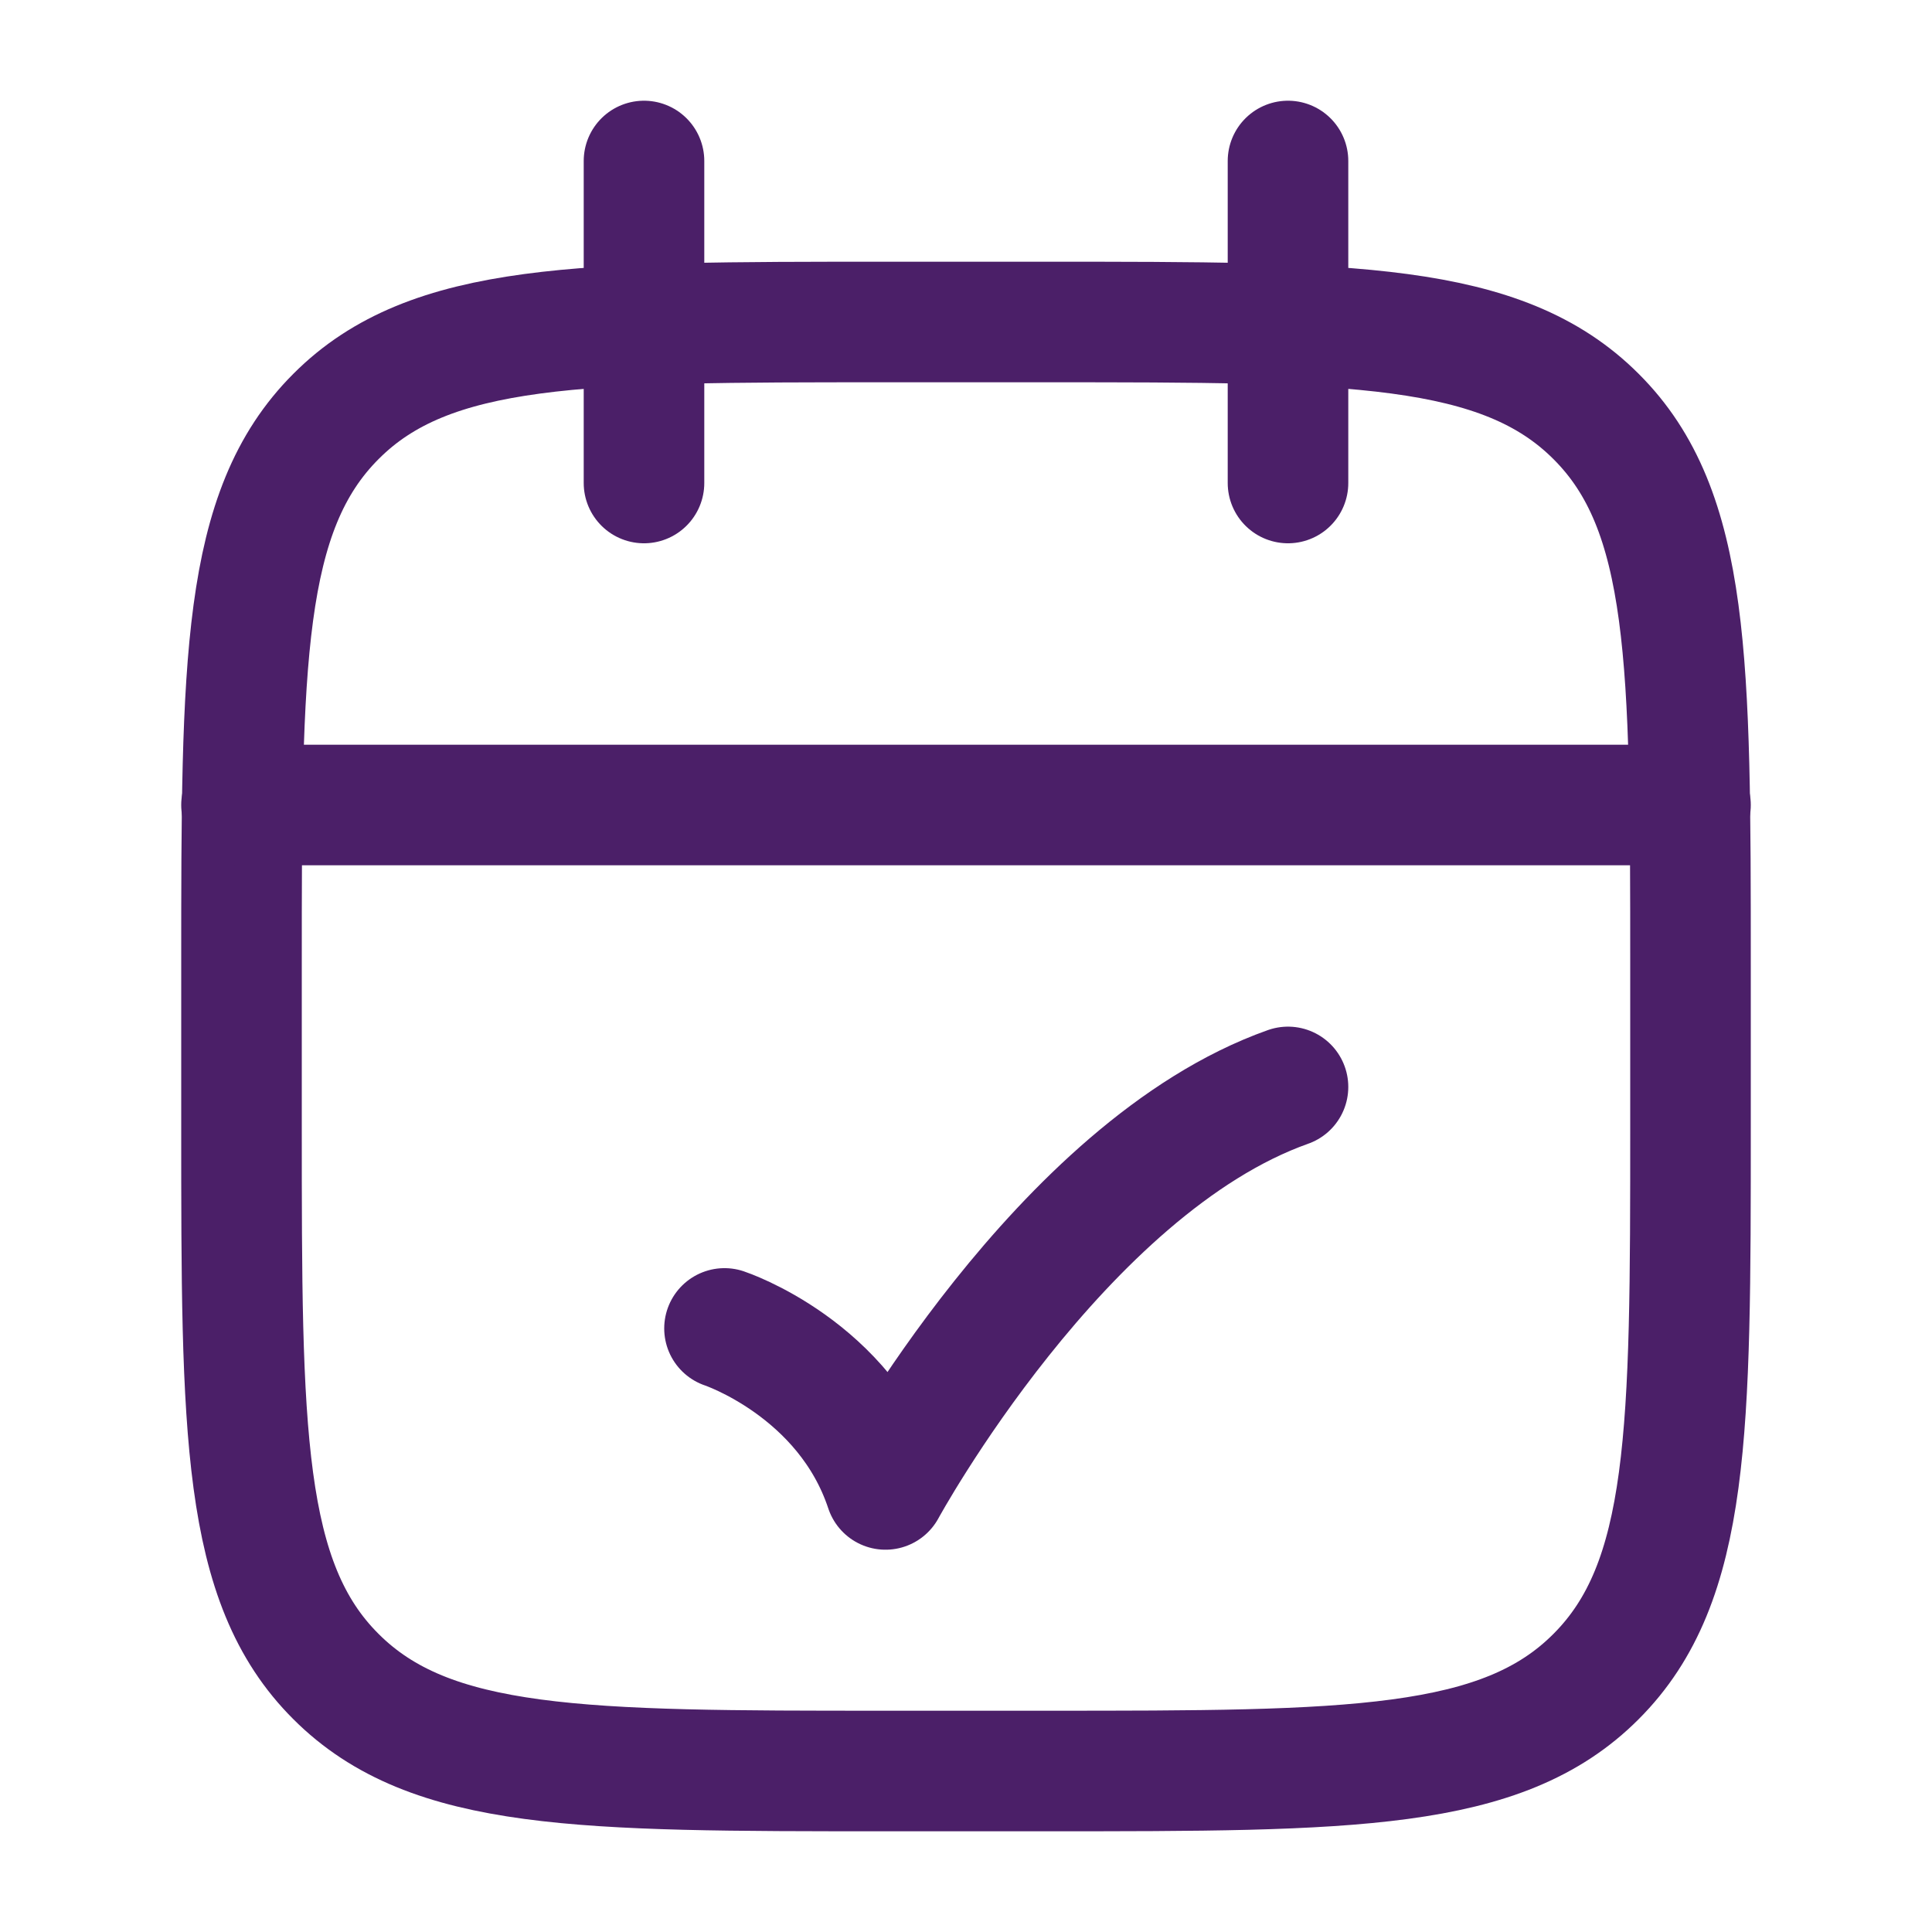 <?xml version="1.0" encoding="UTF-8"?>
<svg id="Layer_1" xmlns="http://www.w3.org/2000/svg" version="1.1" viewBox="0 0 540 540">
  <!-- Generator: Adobe Illustrator 29.6.1, SVG Export Plug-In . SVG Version: 2.1.1 Build 9)  -->
  <defs>
    <style>
      .st0 {
        fill: none;
        stroke: #4b1f68;
        stroke-linecap: round;
        stroke-linejoin: round;
        stroke-width: 33.7px;
      }
    </style>
  </defs>
  <path class="st0" d="M360,45v90M180,45v90"/>
  <path class="st0" d="M292.5,90h-45c-84.9,0-127.3,0-153.6,26.4-26.4,26.4-26.4,68.8-26.4,153.6v45c0,84.9,0,127.3,26.4,153.6,26.4,26.4,68.8,26.4,153.6,26.4h45c84.9,0,127.3,0,153.6-26.4,26.4-26.4,26.4-68.8,26.4-153.6v-45c0-84.9,0-127.3-26.4-153.6-26.4-26.4-68.8-26.4-153.6-26.4Z"/>
  <path class="st0" d="M67.5,225h405"/>
  <path class="st0" d="M202.5,371.3s33.8,11.2,45,45c0,0,49-90,112.5-112.5"/>
</svg>